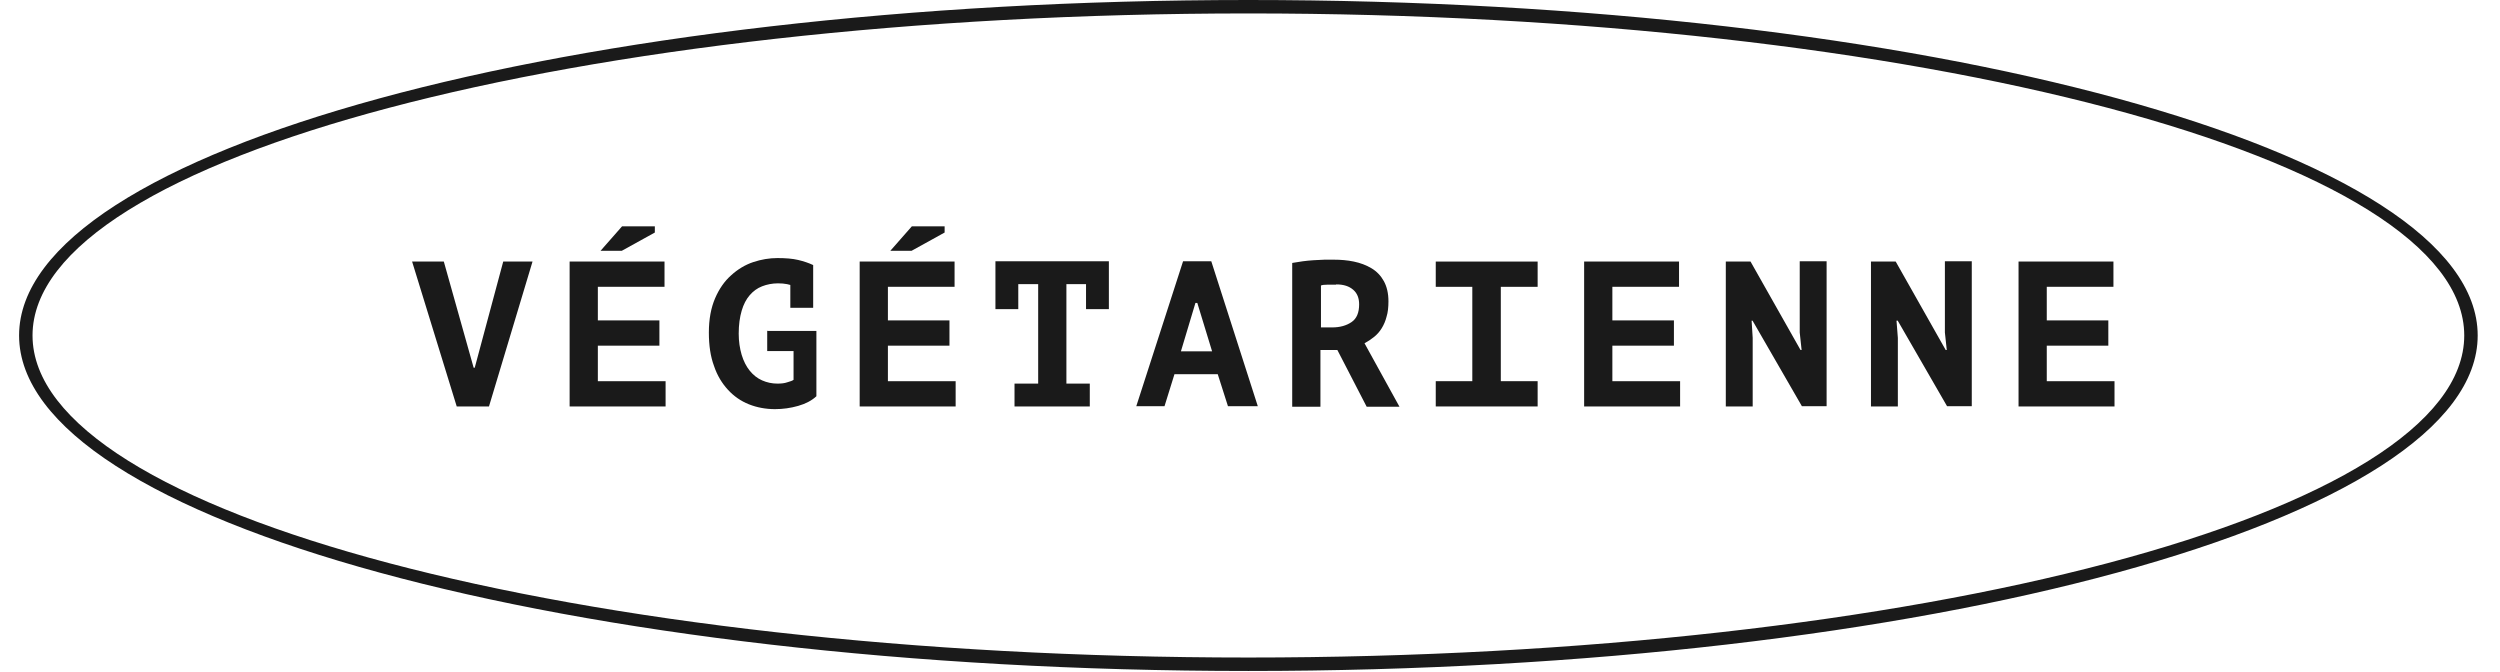 <svg height="25" viewBox="0 0 93 25" width="93" xmlns="http://www.w3.org/2000/svg"><g fill="#1a1a1a" transform="translate(.71)"><path d="m16.91 13.68h.04l1.06-3.95h1.09l-1.62 5.39h-1.2l-1.66-5.39h1.18z"/><path d="m22.43 8.42h1.22v.23l-1.23.68h-.79zm-1.95 1.31h3.53v.94h-2.48v1.25h2.29v.94h-2.29v1.32h2.52v.94h-3.57z"/><path d="m27.82 12.31h1.84v2.43c-.17.16-.4.28-.68.36s-.57.12-.86.12c-.34 0-.67-.06-.97-.18s-.56-.3-.78-.54-.4-.53-.52-.89c-.13-.35-.19-.76-.19-1.24 0-.5.08-.92.23-1.27s.35-.64.6-.86c.24-.22.52-.39.82-.49s.6-.15.9-.15.56.02.77.07.39.11.56.19v1.59h-.85v-.85s-.08-.02-.12-.03c-.1-.02-.21-.03-.34-.03-.21 0-.41.04-.59.11s-.33.18-.46.33-.23.34-.3.58-.11.52-.11.85c0 .29.04.55.11.79.07.23.17.43.3.59s.28.28.46.36.37.12.57.12c.13 0 .26-.01.37-.05.11-.03.19-.06.23-.09v-1.07h-.98v-.77z"/><path d="m33.21 8.42h1.22v.23l-1.23.68h-.79zm-1.95 1.31h3.54v.94h-2.48v1.25h2.29v.94h-2.29v1.32h2.52v.94h-3.57v-5.39z"/><path d="m37.03 14.27h.88v-3.7h-.74v.93h-.85v-1.78h4.22v1.78h-.85v-.93h-.73v3.7h.87v.85h-2.8z"/><path d="m44.59 13.92h-1.61l-.37 1.19h-1.05l1.74-5.39h1.05l1.73 5.39h-1.11zm-1.36-.85h1.15l-.55-1.8h-.07l-.54 1.8z"/><path d="m47.37 9.78c.12-.02.25-.04.38-.06.14-.02.27-.03.41-.04.14 0 .27-.02.4-.02h.35c.25 0 .5.02.74.07s.46.13.66.25.35.28.46.48.17.45.17.75c0 .22-.02.41-.07.57-.04.16-.1.3-.18.43s-.17.23-.28.32-.23.17-.36.24l1.3 2.36h-1.22l-1.09-2.11h-.63v2.11h-1.05v-5.34zm1.62.81c-.11 0-.21 0-.32 0s-.19.01-.24.03v1.56h.42c.29 0 .53-.07.72-.2s.28-.35.28-.66c0-.23-.07-.41-.22-.54s-.35-.2-.63-.2z"/><path d="m52.7 14.18h1.36v-3.51h-1.36v-.94h3.79v.94h-1.37v3.51h1.37v.94h-3.79z"/><path d="m58.21 9.73h3.54v.94h-2.48v1.25h2.29v.94h-2.29v1.32h2.52v.94h-3.57v-5.39z"/><path d="m64.49 11.93h-.04l.04.64v2.55h-1v-5.39h.92l1.86 3.29h.04l-.07-.65v-2.65h1v5.39h-.92l-1.84-3.19z"/><path d="m69.88 11.93h-.04l.05.64v2.55h-1v-5.39h.92l1.86 3.29h.04l-.07-.65v-2.65h1v5.39h-.92l-1.84-3.19z"/><path d="m74.38 9.73h3.53v.94h-2.48v1.25h2.29v.94h-2.29v1.32h2.52v.94h-3.57z"/><path d="m0 12.48c0-6.88 20.51-12.48 45.73-12.48s45.73 5.6 45.73 12.48-20.51 12.48-45.73 12.48-45.73-5.6-45.73-12.48zm90.96 0c0-6.61-20.29-11.98-45.23-11.98s-45.23 5.37-45.23 11.98 20.29 11.98 45.23 11.98 45.23-5.37 45.23-11.98z"/></g></svg>